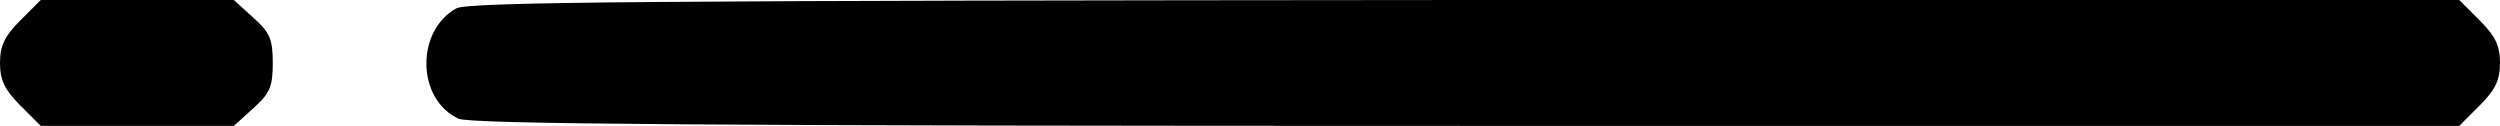 <svg xmlns="http://www.w3.org/2000/svg" width="417pt" height="21pt" viewBox="0 0 417 21" preserveAspectRatio="xMidYMid meet"><g transform="translate(0,21) scale(0.1,-0.1)" fill="#000000" stroke="none"><path d="M34 176 c-26 -26 -34 -42 -34 -71 0 -29 8 -45 34 -71 l34 -34 161 0 161 0 32 29 c28 25 33 36 33 76 0 40 -5 51 -33 76 l-32 29 -161 0 -161 0 -34 -34z"></path><path d="M761 196 c-68 -38 -66 -152 4 -184 20 -9 419 -12 1681 -12 l1656 0 34 34 c26 26 34 42 34 71 0 29 -8 45 -34 71 l-34 34 -1659 0 c-1357 -1 -1662 -3 -1682 -14z"></path></g></svg>